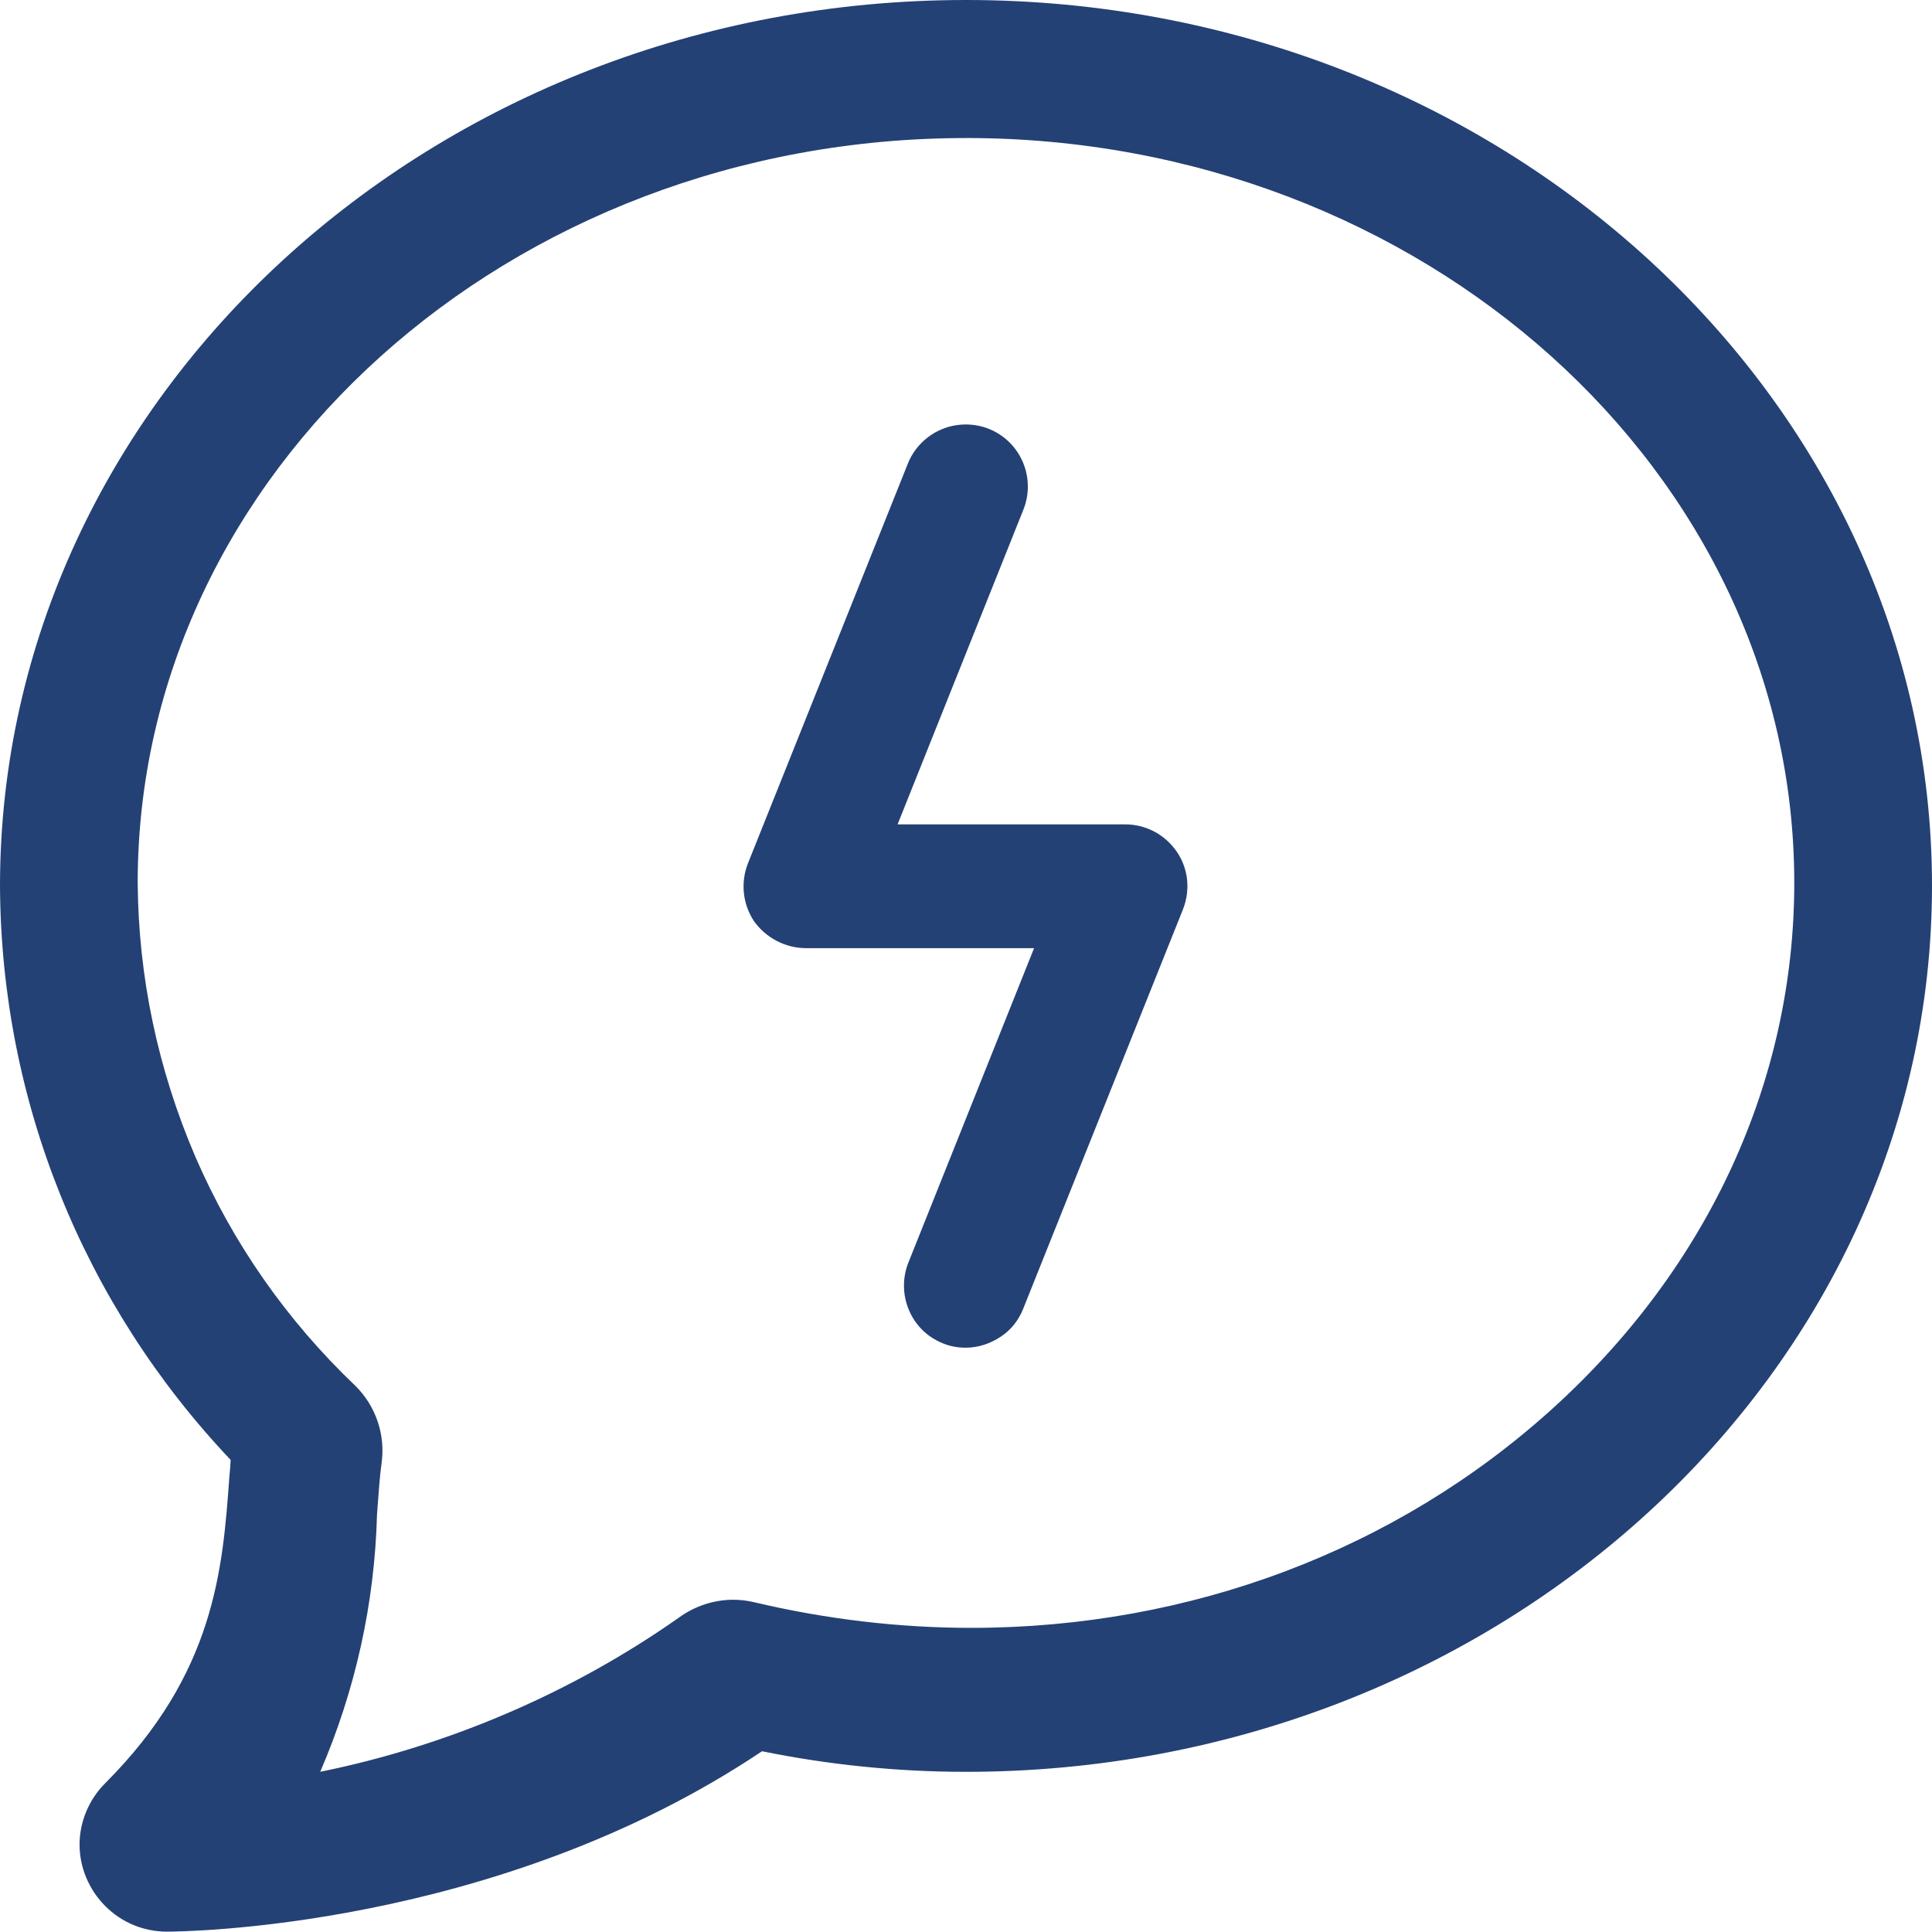 <svg xmlns="http://www.w3.org/2000/svg" id="a" viewBox="0 0 541.6 541.5"><defs><style>.b{fill:#244175;}</style></defs><path class="b" d="M46.8,541.5c-6.53,0-12.68-2.55-17.31-7.19-4.57-4.57-7.19-10.84-7.19-17.21s2.62-12.65,7.19-17.21c30.83-30.83,32.95-60.16,34.82-86.03,.17-1.53,.26-3.09,.35-4.6C23.25,365.53,.3,308.44,0,248.41,0,111.43,121.48,0,270.8,0s270.8,111.39,270.8,248.3-121.48,248.4-270.8,248.4c-19.11,0-38.34-1.94-57.18-5.77-74.59,50-163.08,50.57-166.82,50.57ZM270.8,38.7c-128.04,0-232.2,93.67-232.2,208.8,.2,26.37,5.63,52.19,16.14,76.71,10.5,24.27,25.59,45.88,44.84,64.24,5.73,5.62,8.49,13.69,7.4,21.62-.49,3.58-.78,7.55-1.09,11.76l-.2,2.71c-.67,24.89-6.02,49.17-15.92,72.15,36-7.31,70.7-22.22,100.57-43.24,4.39-3.21,9.8-4.99,15.2-4.99,1.96,0,3.92,.23,5.81,.68,20.18,4.78,40.68,7.2,60.92,7.2h.02c61.38,0,119.27-21.86,163.02-61.55,43.64-39.59,67.68-91.91,67.68-147.3,0-115.13-104.17-208.8-232.2-208.8Z"></path><path class="b" d="M66.3,414c-1.9,26.3-4.1,56-35.4,87.3-4.2,4.2-6.6,9.9-6.6,15.8s2.4,11.6,6.6,15.8,9.9,6.6,15.9,6.6c3.6,0,92.2-.6,166.4-50.7h0c18.9,3.9,38.2,5.9,57.6,5.9,148.2,0,268.8-110.5,268.8-246.4S419,2,270.8,2,2,112.5,2,248.4c.3,59.7,23.5,116.9,64.7,160.1-.1,1.8-.2,3.7-.4,5.5h0Zm-29.7-166.5c0-116.2,105.1-210.8,234.2-210.8s234.2,94.6,234.2,210.8c0,133.7-139.9,240.1-294.1,203.6-6.7-1.6-13.8-.1-19.4,4-31.4,22.1-67.3,37.2-105.1,44.3,10.7-23.6,16.6-49.1,17.3-75,.4-5.3,.7-10.2,1.3-14.6,1-7.3-1.5-14.7-6.8-19.9-19.3-18.4-34.7-40.4-45.3-64.9-10.5-24.5-16.1-50.8-16.3-77.5h0Z"></path><path class="b" d="M270.7,377.8c-2.29,0-4.49-.42-6.35-1.21-4.4-1.76-7.75-5.06-9.54-9.32-1.81-4.24-1.86-9.08-.17-13.31l35.24-88.16h-63.88c-5.8,0-11.28-2.85-14.67-7.62-3.18-4.85-3.77-10.94-1.6-16.3l44.81-112.02c2.33-5.74,7.6-9.85,13.75-10.7,.8-.11,1.62-.17,2.43-.17,5.43,0,10.43,2.44,13.74,6.68,3.82,4.9,4.74,11.51,2.41,17.25l-35.25,88.18h63.88c5.71,0,11.09,2.85,14.38,7.64,3.23,4.68,3.88,10.72,1.76,16.14l-44.79,111.96c-1.29,3.3-3.46,6.01-6.31,7.88-3.1,2.04-6.42,3.08-9.85,3.08Z"></path></svg>